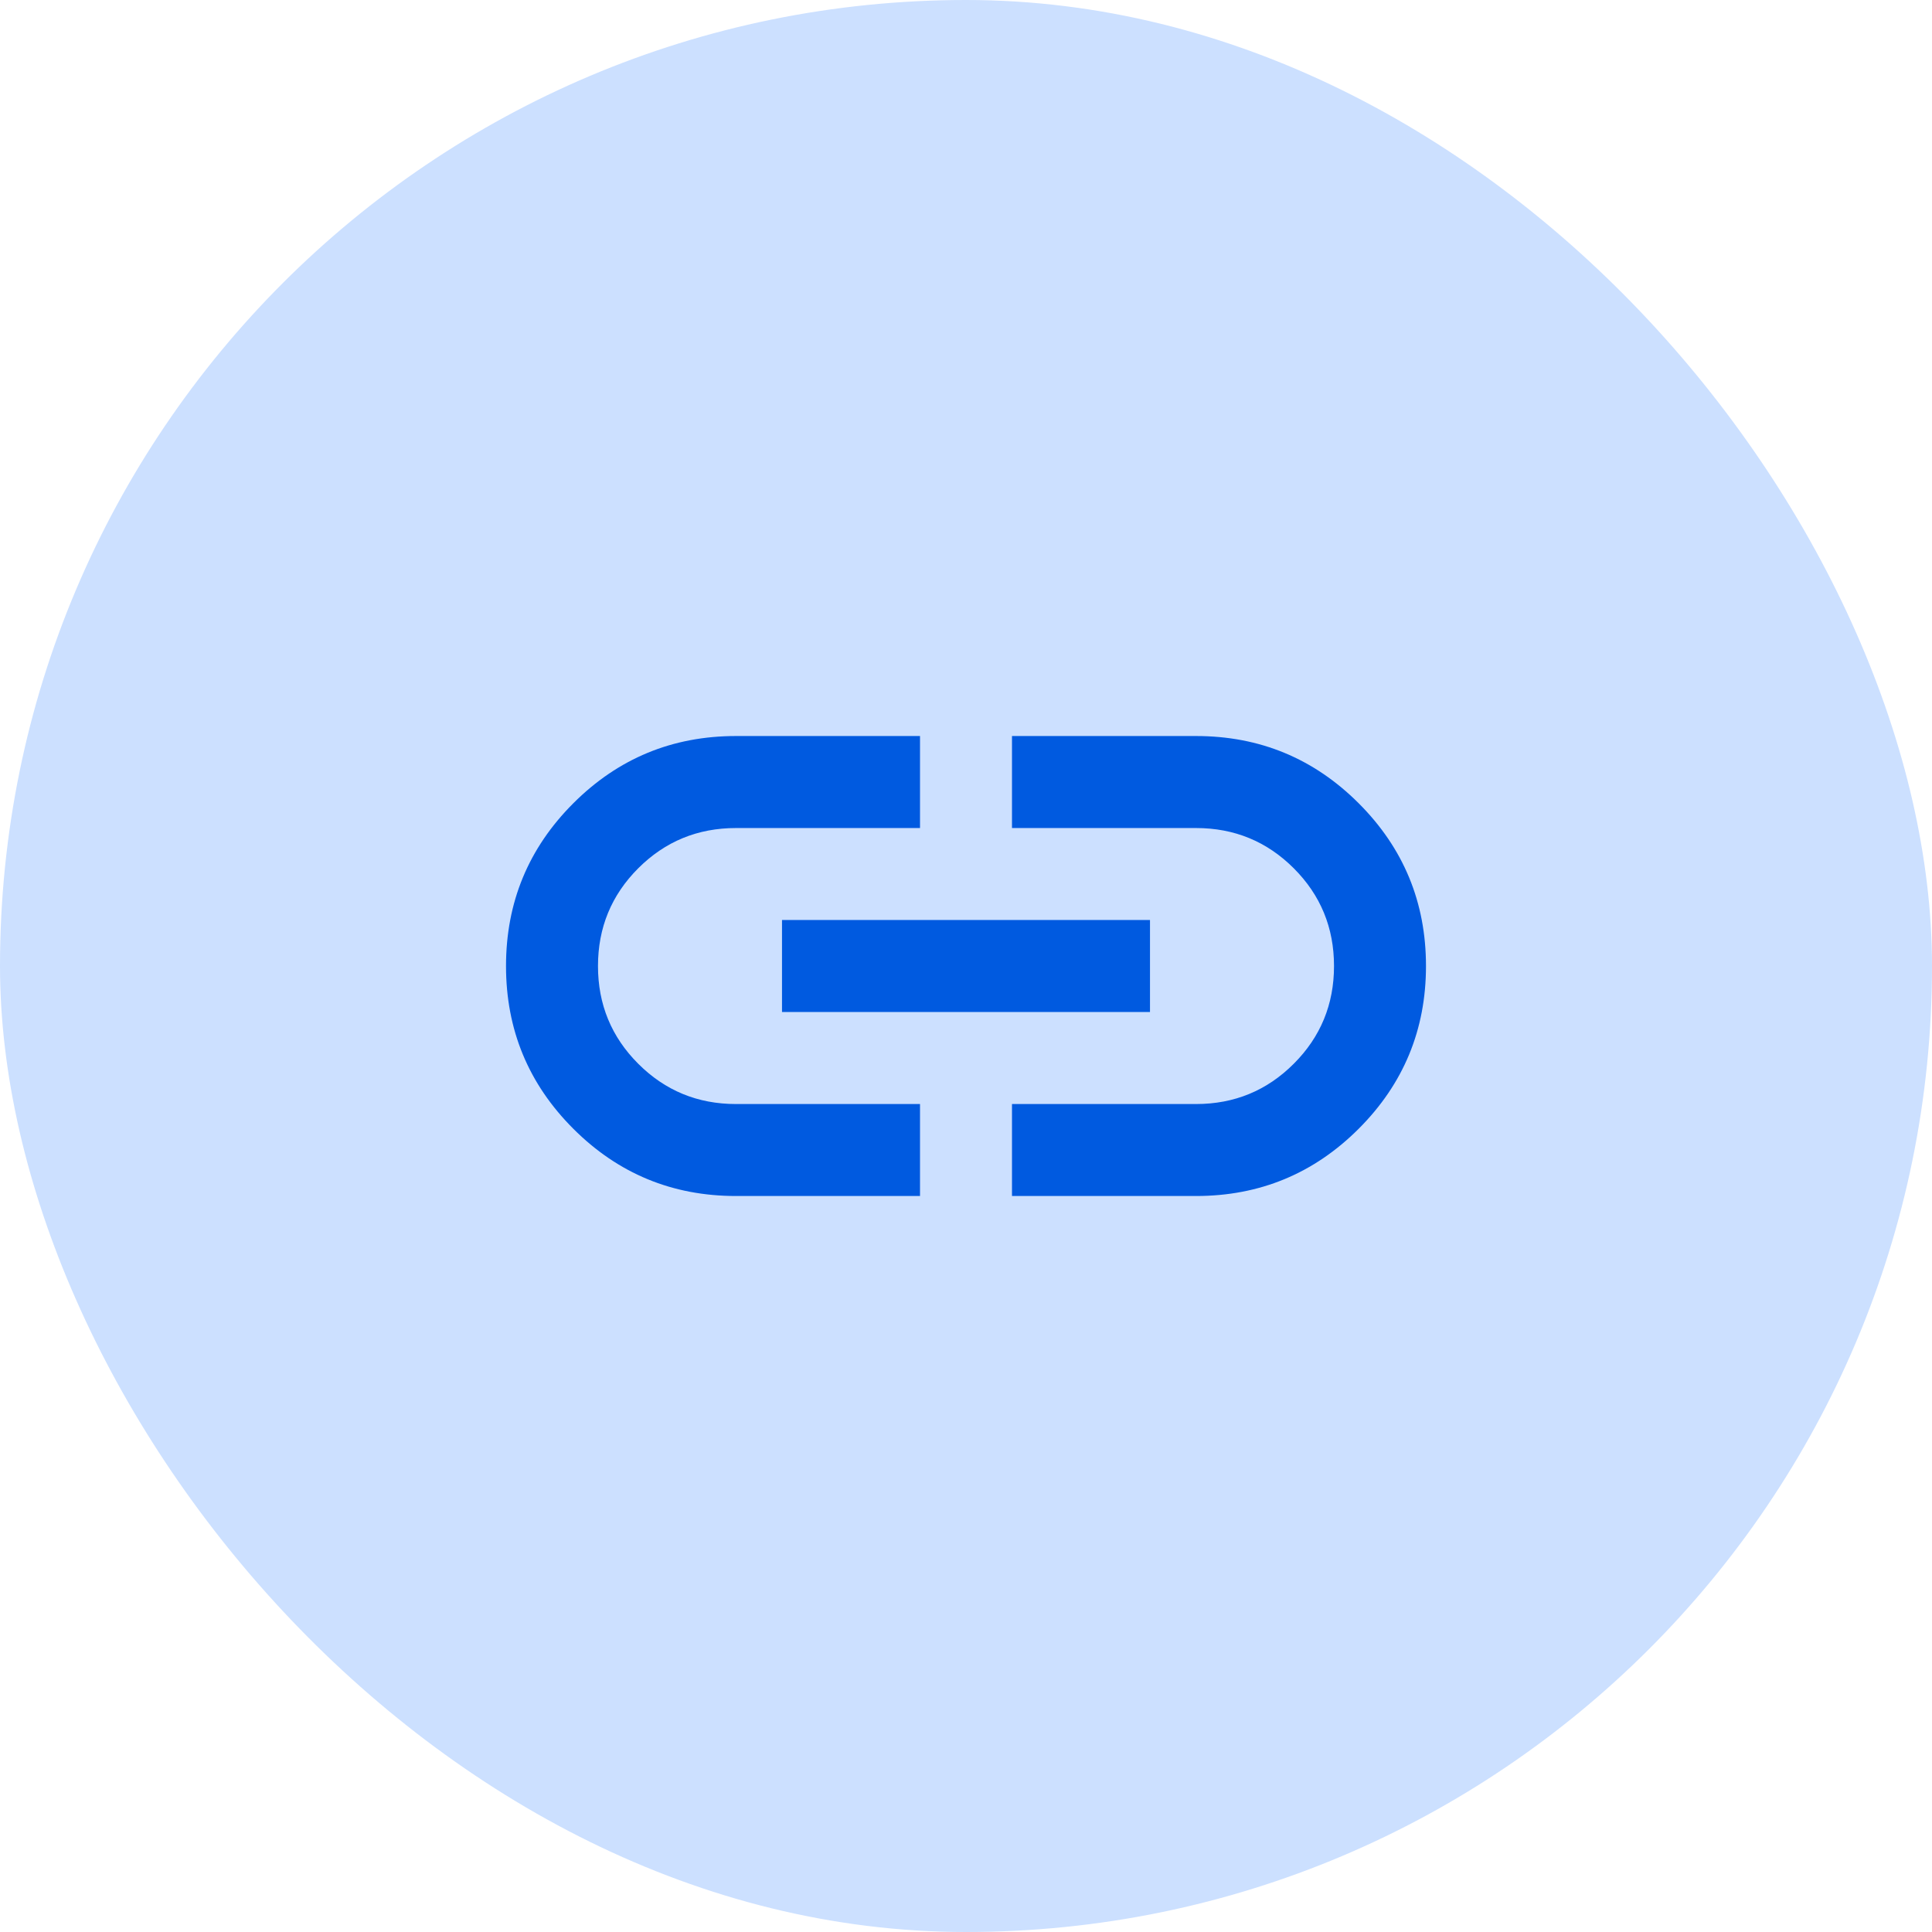 <svg width="56" height="56" viewBox="0 0 56 56" fill="none" xmlns="http://www.w3.org/2000/svg">
<rect width="56" height="56" rx="28" fill="#CCE0FF"/>
<path d="M26.667 34.667H21.333C19.489 34.667 17.917 34.017 16.617 32.717C15.317 31.417 14.667 29.845 14.667 28.001C14.667 26.156 15.317 24.584 16.617 23.284C17.917 21.984 19.489 21.334 21.333 21.334H26.667V24.001H21.333C20.222 24.001 19.278 24.39 18.5 25.167C17.722 25.945 17.333 26.89 17.333 28.001C17.333 29.112 17.722 30.056 18.5 30.834C19.278 31.612 20.222 32.001 21.333 32.001H26.667V34.667ZM22.667 29.334V26.667H33.333V29.334H22.667ZM29.333 34.667V32.001H34.667C35.778 32.001 36.722 31.612 37.5 30.834C38.278 30.056 38.667 29.112 38.667 28.001C38.667 26.89 38.278 25.945 37.5 25.167C36.722 24.39 35.778 24.001 34.667 24.001H29.333V21.334H34.667C36.511 21.334 38.083 21.984 39.383 23.284C40.683 24.584 41.333 26.156 41.333 28.001C41.333 29.845 40.683 31.417 39.383 32.717C38.083 34.017 36.511 34.667 34.667 34.667H29.333Z" fill="#005AE0"/>
</svg>
